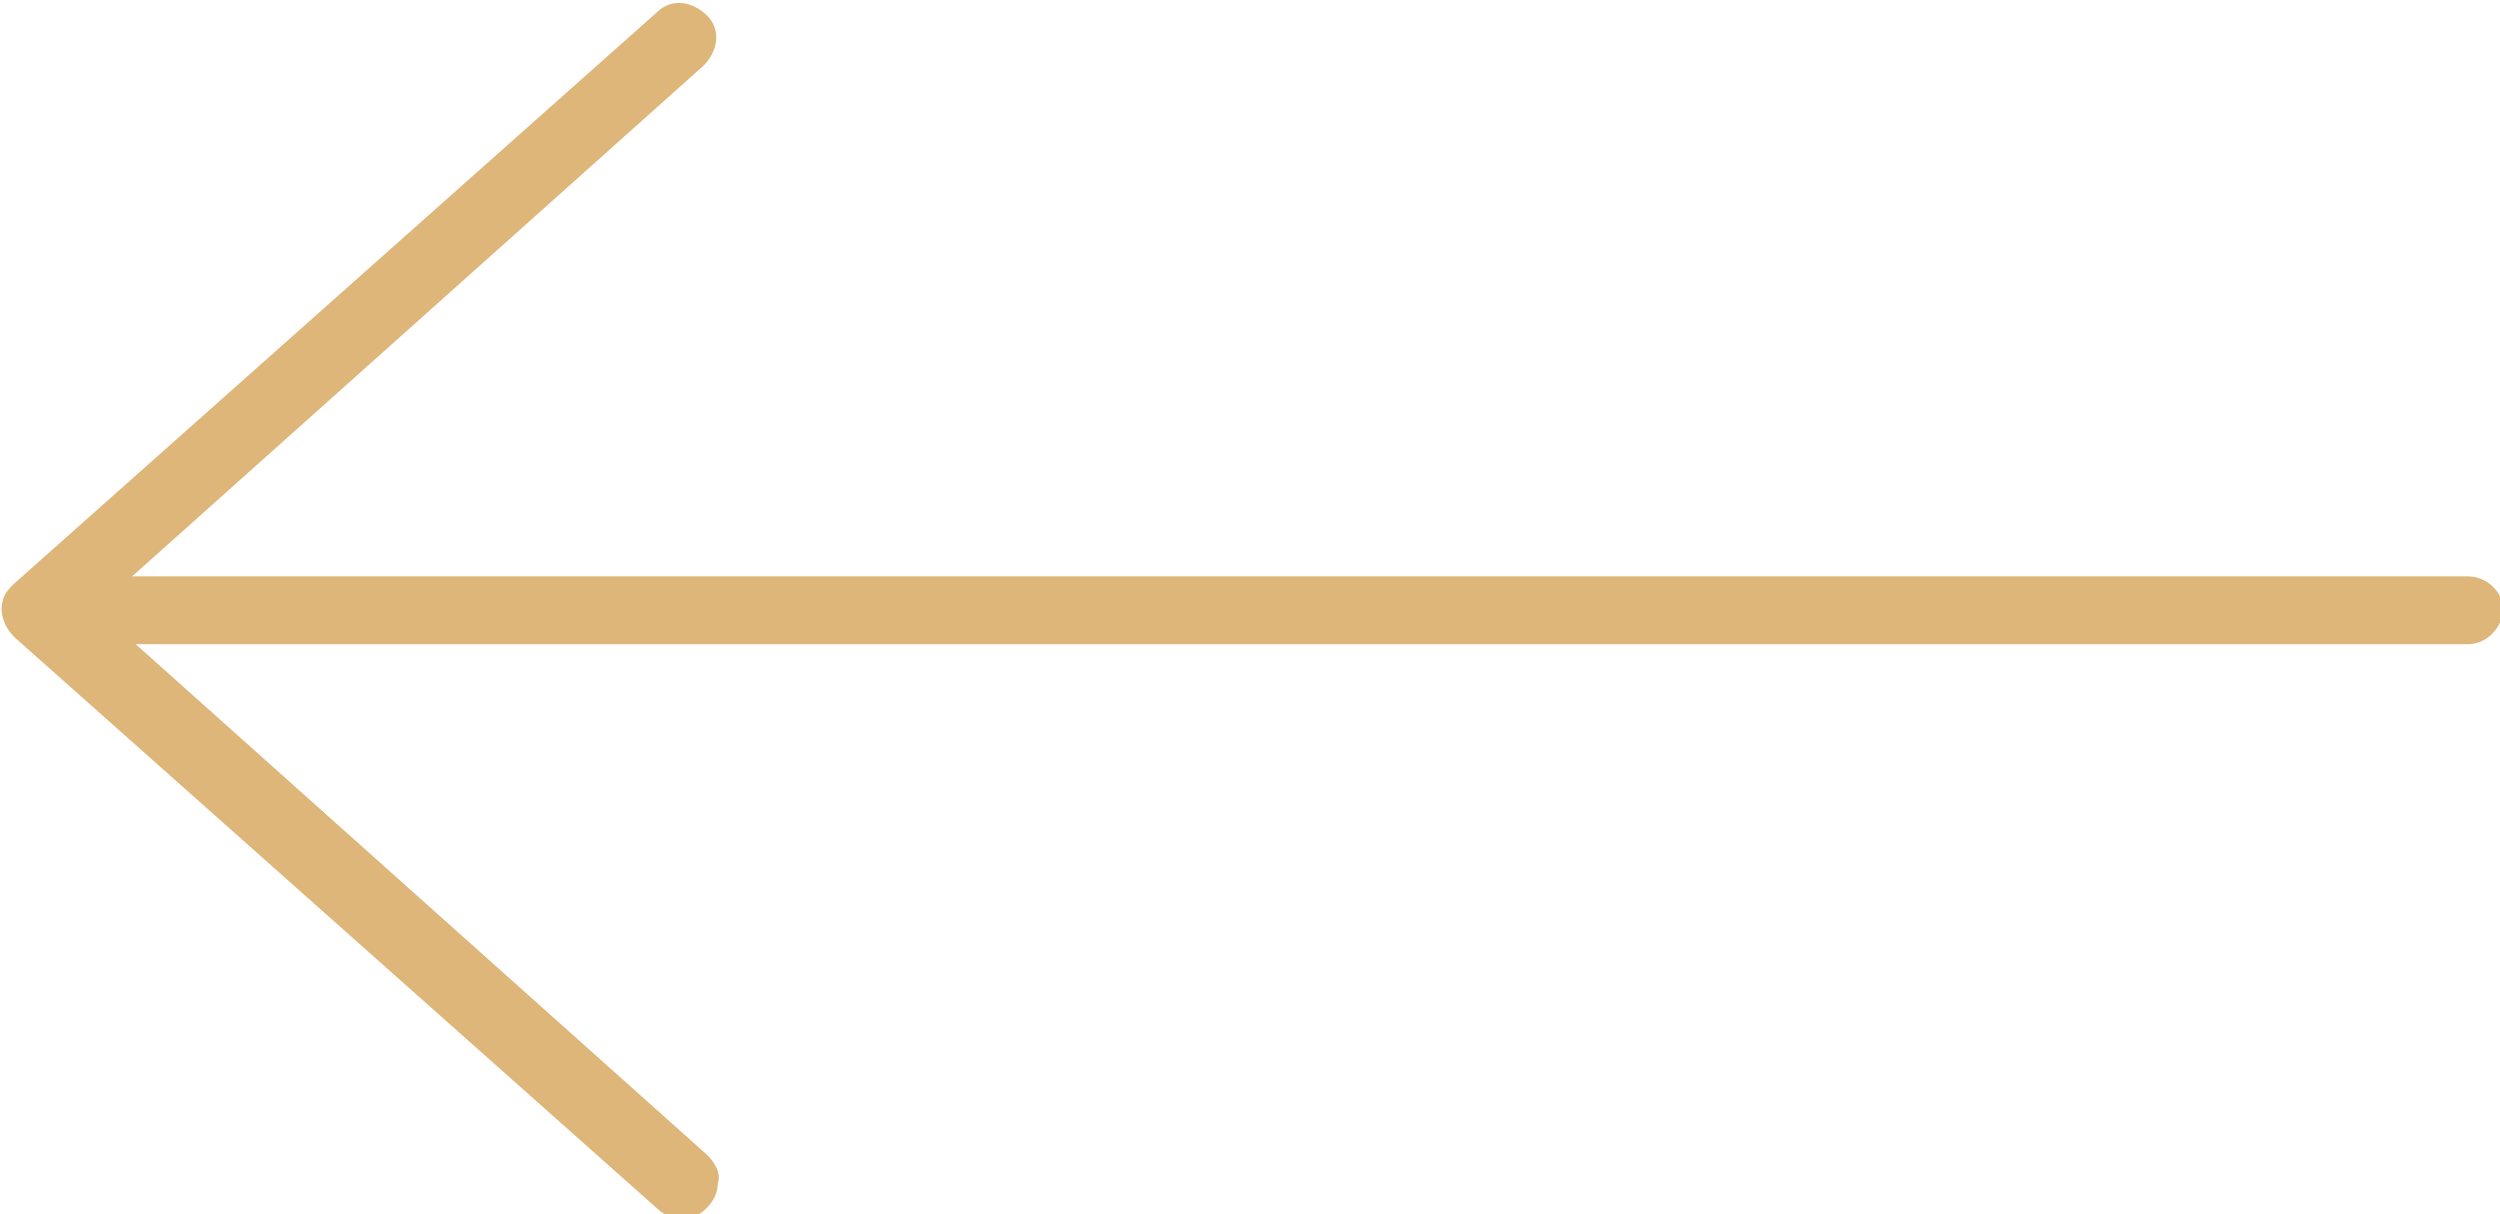 <?xml version="1.0" encoding="utf-8"?>
<!-- Generator: Adobe Illustrator 24.0.0, SVG Export Plug-In . SVG Version: 6.00 Build 0)  -->
<svg version="1.1" id="Layer_1" xmlns="http://www.w3.org/2000/svg" xmlns:xlink="http://www.w3.org/1999/xlink" x="0px" y="0px"
	 viewBox="0 0 70 34" style="enable-background:new 0 0 70 34;" xml:space="preserve">
<g transform="translate(0,-952.362)">
	<path class="st0" d="M70.1,969.5c-0.1,0.5-0.5,0.9-1,0.9H3.8l16,14.3c0.2,0.2,0.4,0.5,0.3,0.8c0,0.5-0.5,1-1,1
		c-0.2,0-0.5-0.1-0.7-0.3l-18-16c-0.4-0.4-0.5-1-0.1-1.4l0.1-0.1l18-16c0.4-0.4,1-0.3,1.4,0.1c0.4,0.4,0.3,1-0.1,1.4l-16,14.3h65.4
		C69.6,968.5,70.1,968.9,70.1,969.5C70.1,969.4,70.1,969.4,70.1,969.5z" fill="#deb679"/>
</g>
</svg>
